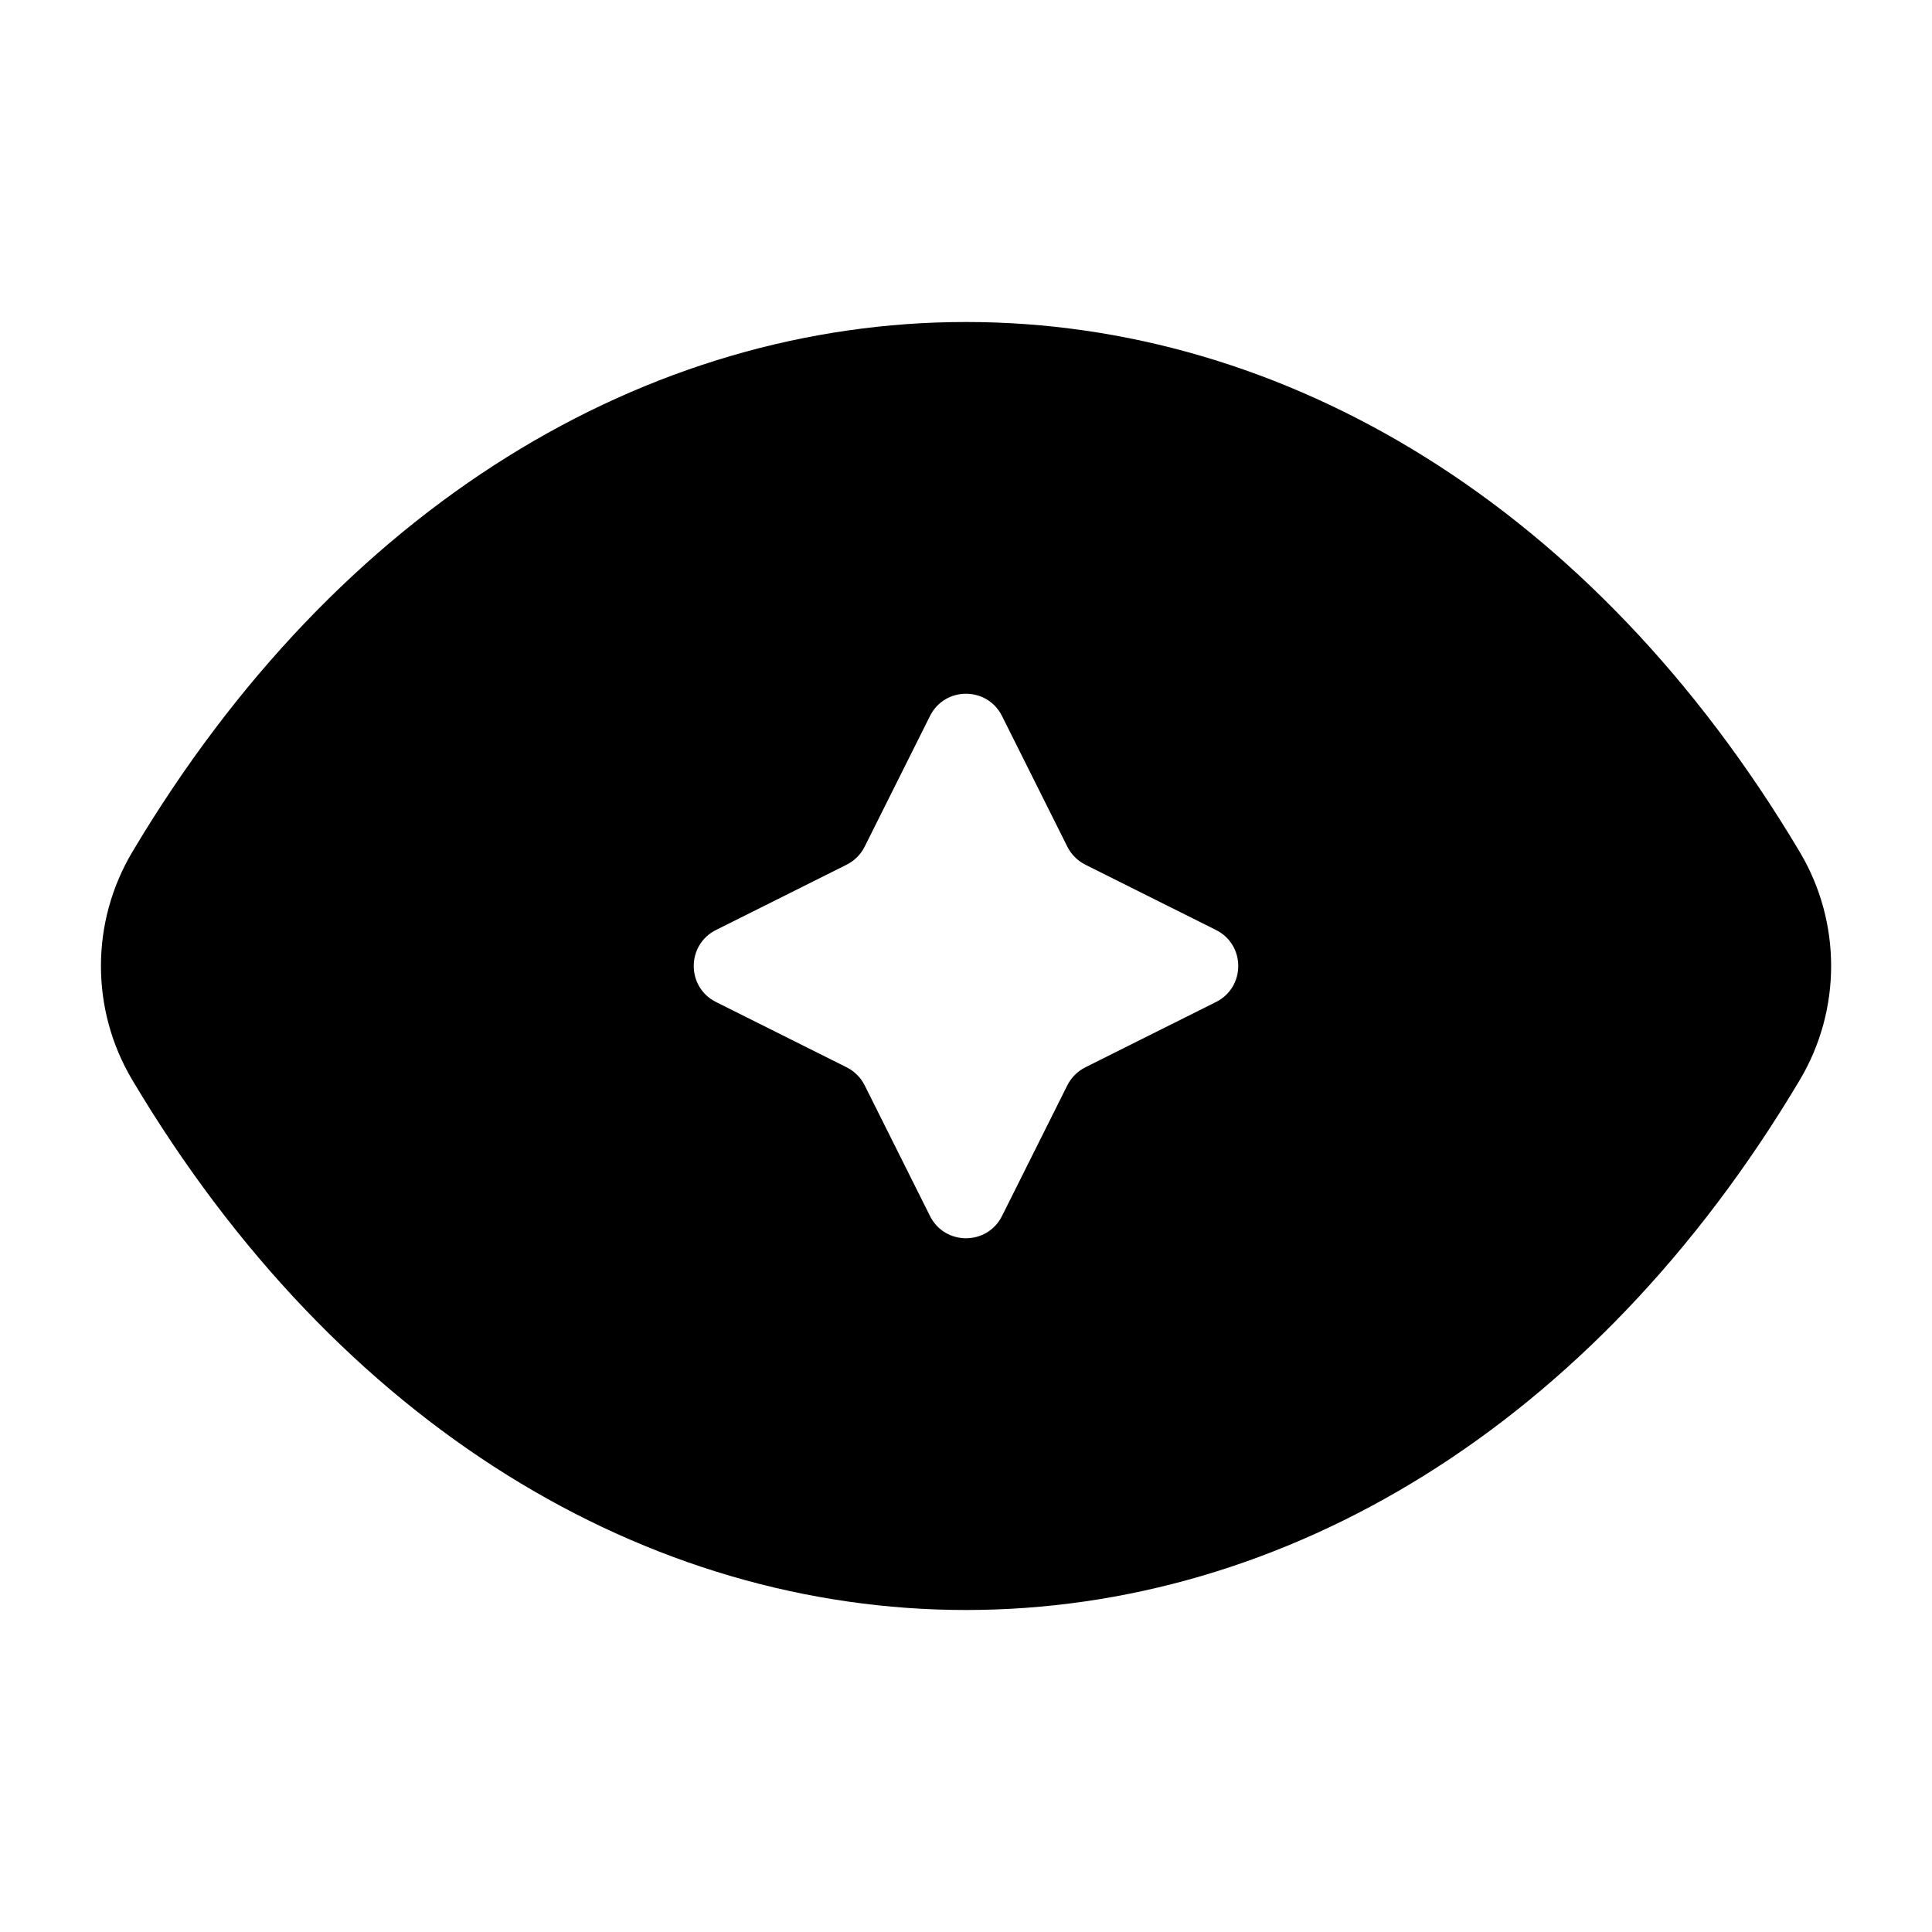 <svg width="24" height="24" viewBox="0 0 24 24" fill="none" xmlns="http://www.w3.org/2000/svg">
<path fill-rule="evenodd" clip-rule="evenodd" d="M22.357 10.583C19.791 6.272 15.952 4 12 4C8.049 4 4.21 6.272 1.644 10.583C1.124 11.456 1.124 12.544 1.644 13.417C4.21 17.728 8.049 20 12 20C15.952 20 19.791 17.728 22.357 13.417C22.877 12.544 22.877 11.456 22.357 10.583ZM11.553 8.894L10.741 10.518C10.693 10.614 10.614 10.693 10.518 10.741L8.894 11.553C8.526 11.737 8.526 12.263 8.894 12.447L10.518 13.259C10.614 13.307 10.693 13.386 10.741 13.482L11.553 15.106C11.737 15.474 12.263 15.474 12.447 15.106L13.259 13.482C13.307 13.386 13.386 13.307 13.482 13.259L15.106 12.447C15.474 12.263 15.474 11.737 15.106 11.553L13.482 10.741C13.386 10.693 13.307 10.614 13.259 10.518L12.447 8.894C12.263 8.526 11.737 8.526 11.553 8.894Z" fill="black"/>
</svg>

